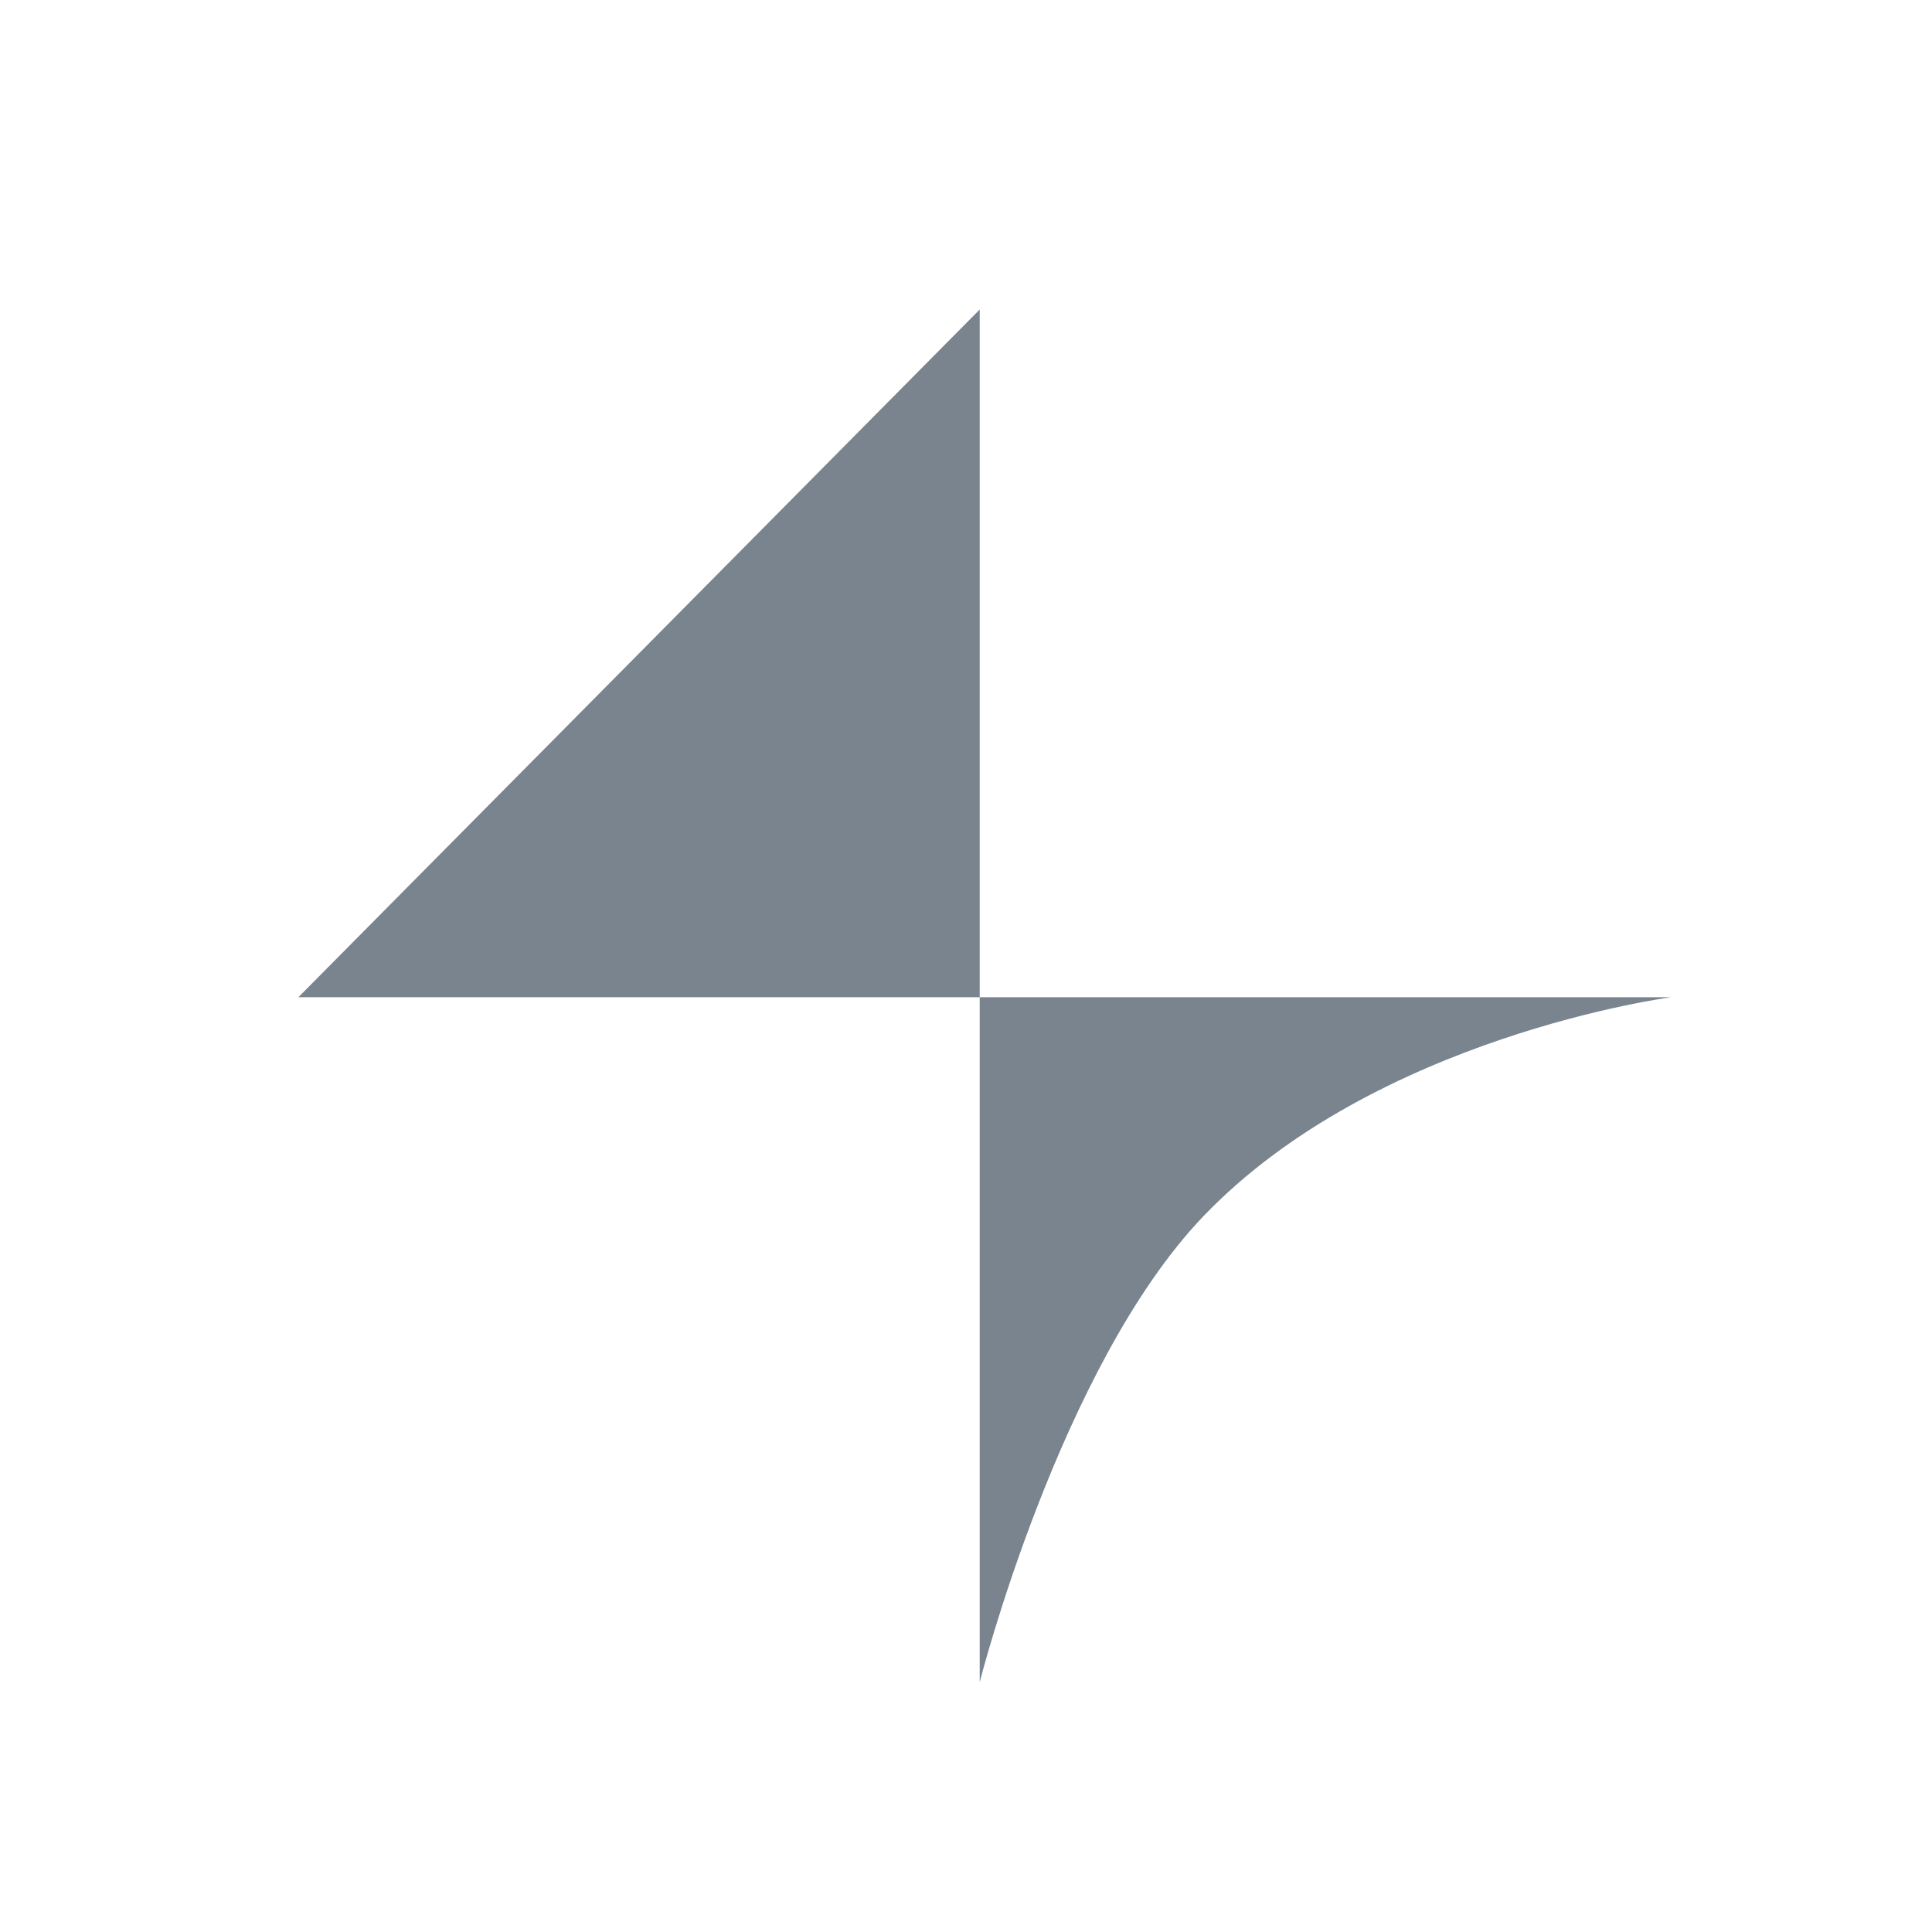 <svg width="30" height="30" viewBox="0 0 30 30" fill="none" xmlns="http://www.w3.org/2000/svg">
<g clip-path="url(#clip0_501_4340)">
<path fill-rule="evenodd" clip-rule="evenodd" d="M15.213 15.485H4.633L15.213 4.806V15.485ZM15.213 26.12V15.485H25.947C25.947 15.485 21.36 16.089 18.68 18.892C16.456 21.222 15.213 26.12 15.213 26.12Z" fill="#79848E"></path>
</g>
<defs>
<clipPath id="clip0_501_4340">
<rect width="29.654" height="29.654" fill="white" transform="translate(0 0.173)"></rect>
</clipPath>
</defs>
</svg>